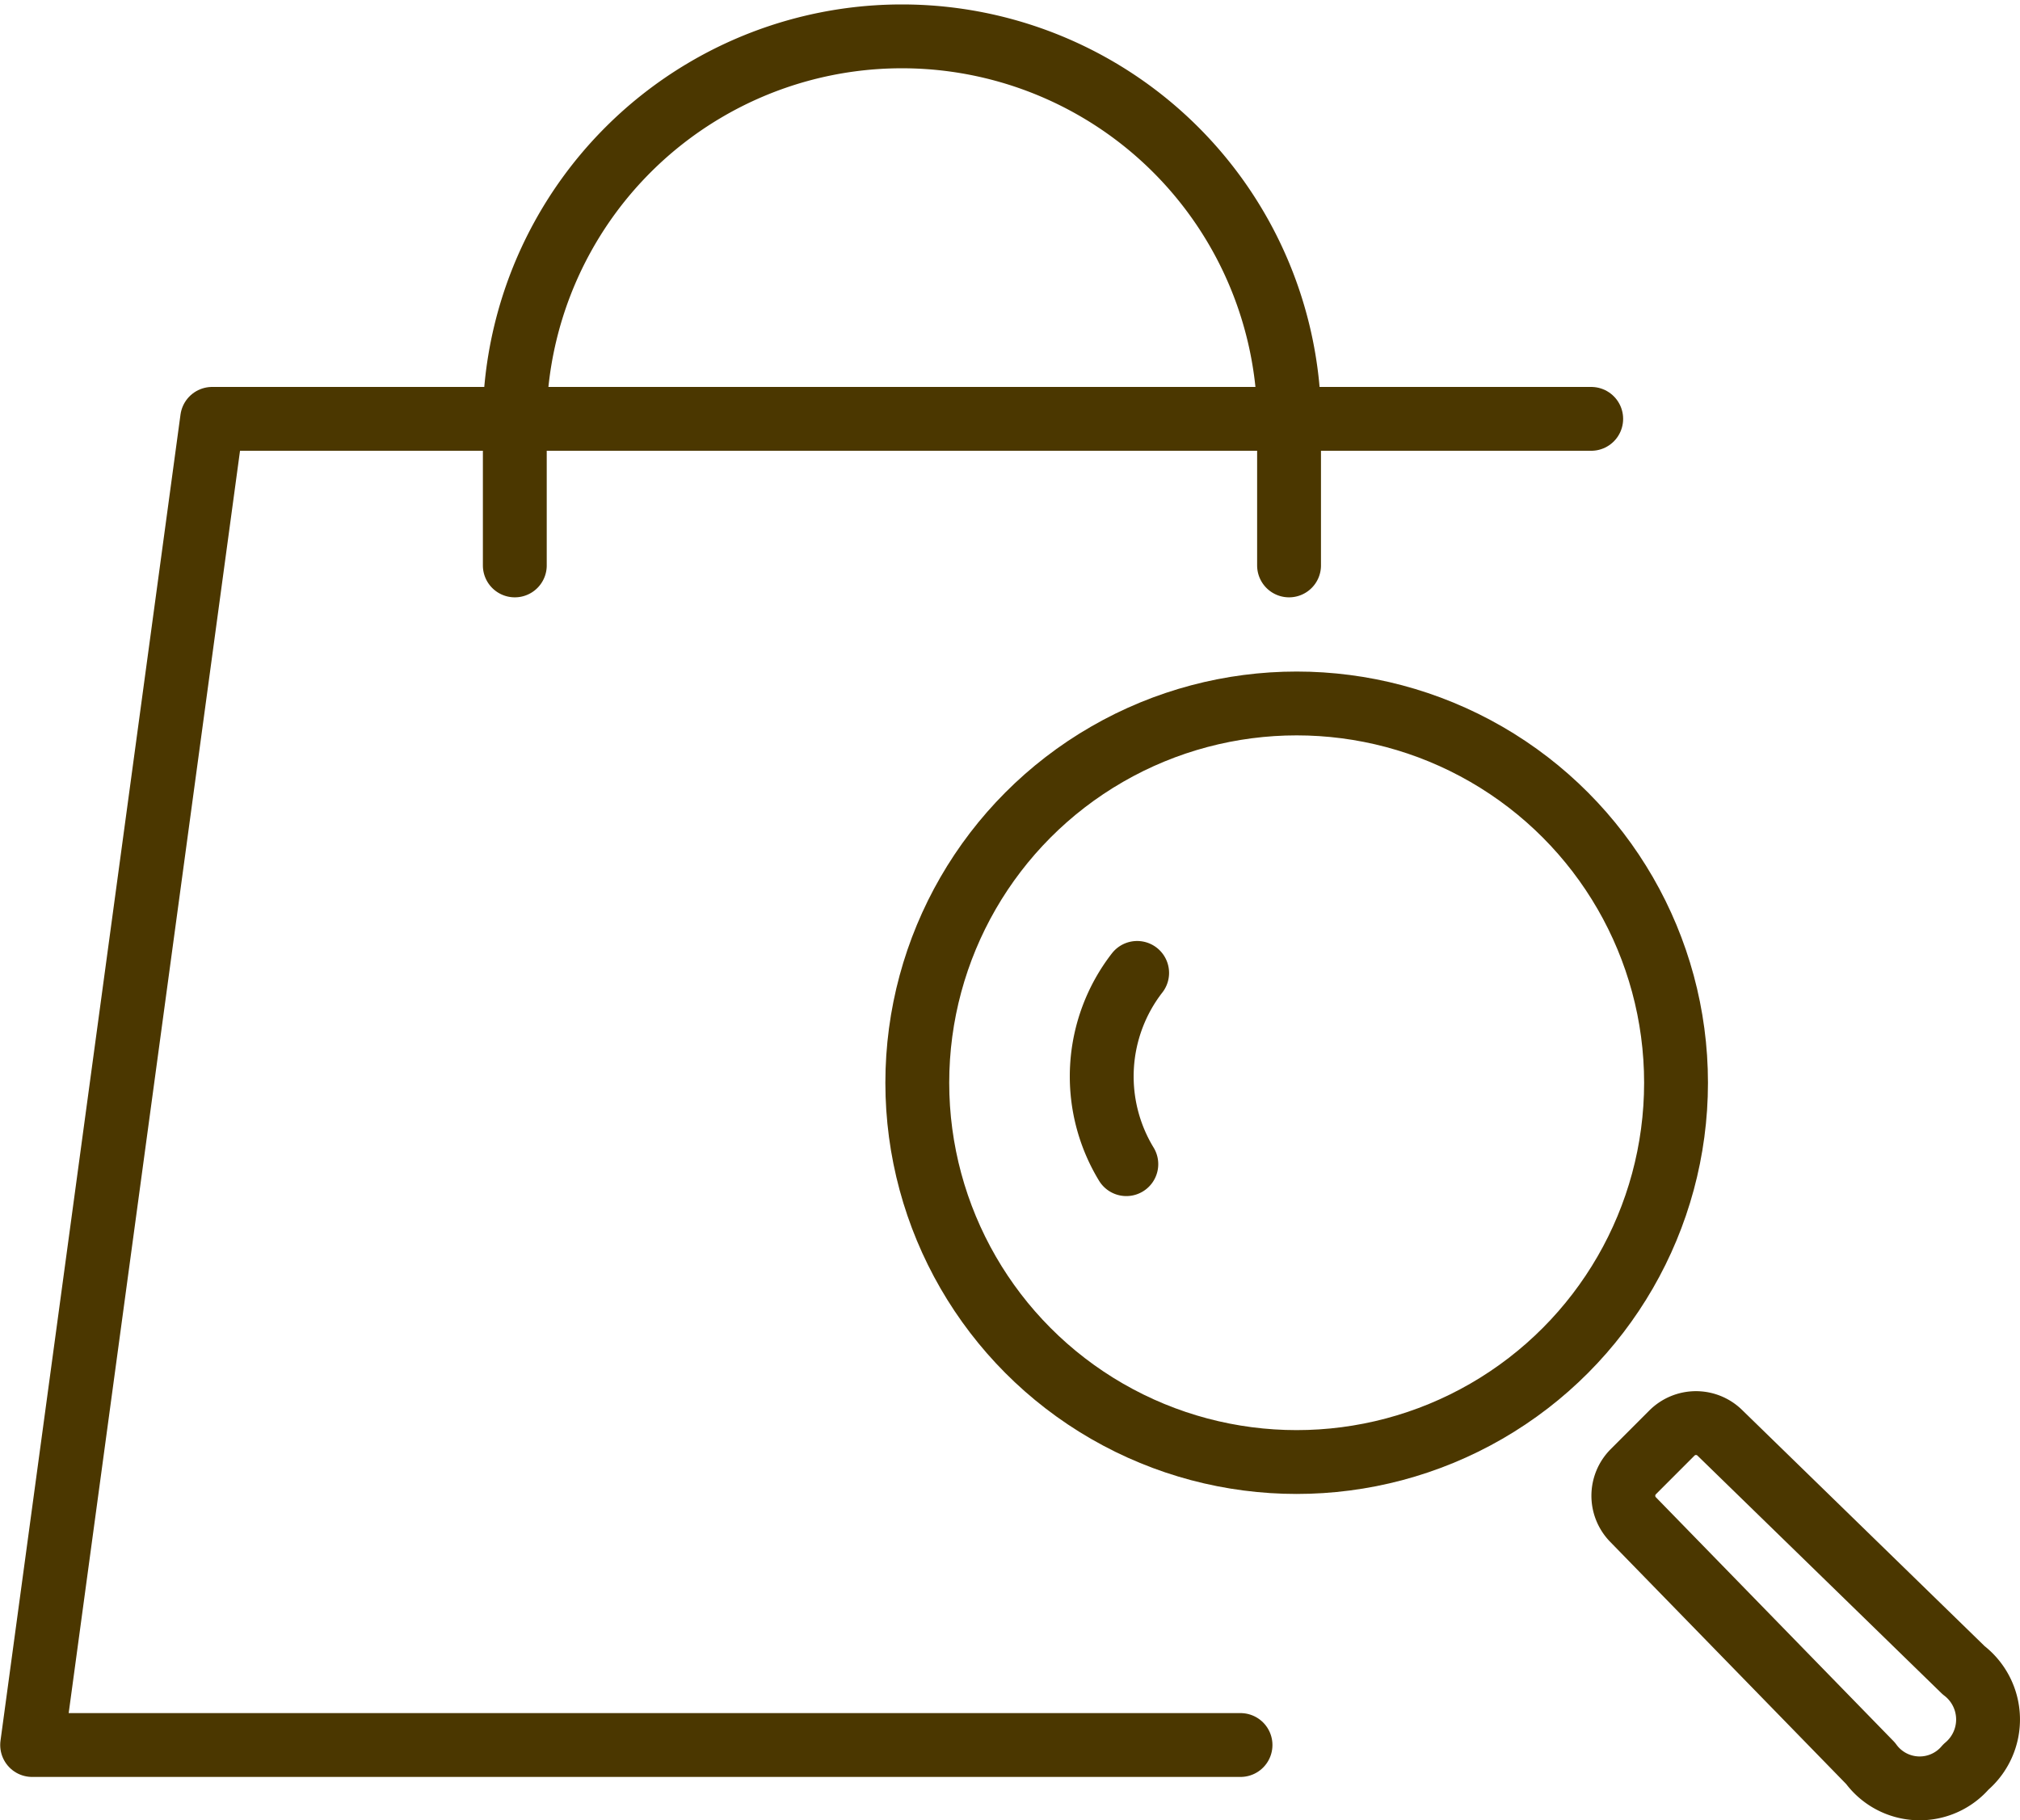 <svg xmlns="http://www.w3.org/2000/svg" width="47.458" height="42.777" viewBox="0 0 47.458 42.777">
  <g id="icon_shopguide" transform="translate(0.75 0.75)">
    <g id="グループ_899" data-name="グループ 899" transform="translate(20.801 15.781)">
      <ellipse id="楕円形_11" data-name="楕円形 11" cx="8.913" cy="8.913" rx="8.913" ry="8.913" transform="translate(0 0)" fill="none" stroke="#4b3700" stroke-linecap="round" stroke-linejoin="round" stroke-width="1.5"/>
      <path id="パス_36" data-name="パス 36" d="M465.852,2291.354l-5.73-5.581a.8.8,0,0,0-1.124.007l-.908.909a.8.8,0,0,0-.007,1.122l5.581,5.729a1.425,1.425,0,0,0,2.242.086A1.455,1.455,0,0,0,465.852,2291.354Z" transform="translate(-441.269 -2268.635)" fill="none" stroke="#4b3700" stroke-linecap="round" stroke-linejoin="round" stroke-width="1.5"/>
      <path id="パス_37" data-name="パス 37" d="M444.29,2273.031a3.969,3.969,0,0,0-.254,4.494" transform="translate(-439.125 -2266.699)" fill="none" stroke="#4b3700" stroke-linecap="round" stroke-linejoin="round" stroke-width="1.5"/>
    </g>
    <path id="パス_38" data-name="パス 38" d="M449.62,2257.673h-32.4l-4.229,31.164h28.39" transform="translate(-412.986 -2248.58)" fill="none" stroke="#4b3700" stroke-linecap="round" stroke-linejoin="round" stroke-width="1.5"/>
    <path id="パス_39" data-name="パス 39" d="M426.981,2258.966v-3.031a9.1,9.1,0,1,1,18.19,0v3.031" transform="translate(-415.636 -2246.429)" fill="none" stroke="#4b3700" stroke-linecap="round" stroke-linejoin="round" stroke-width="1.5"/>
  </g>
</svg>
